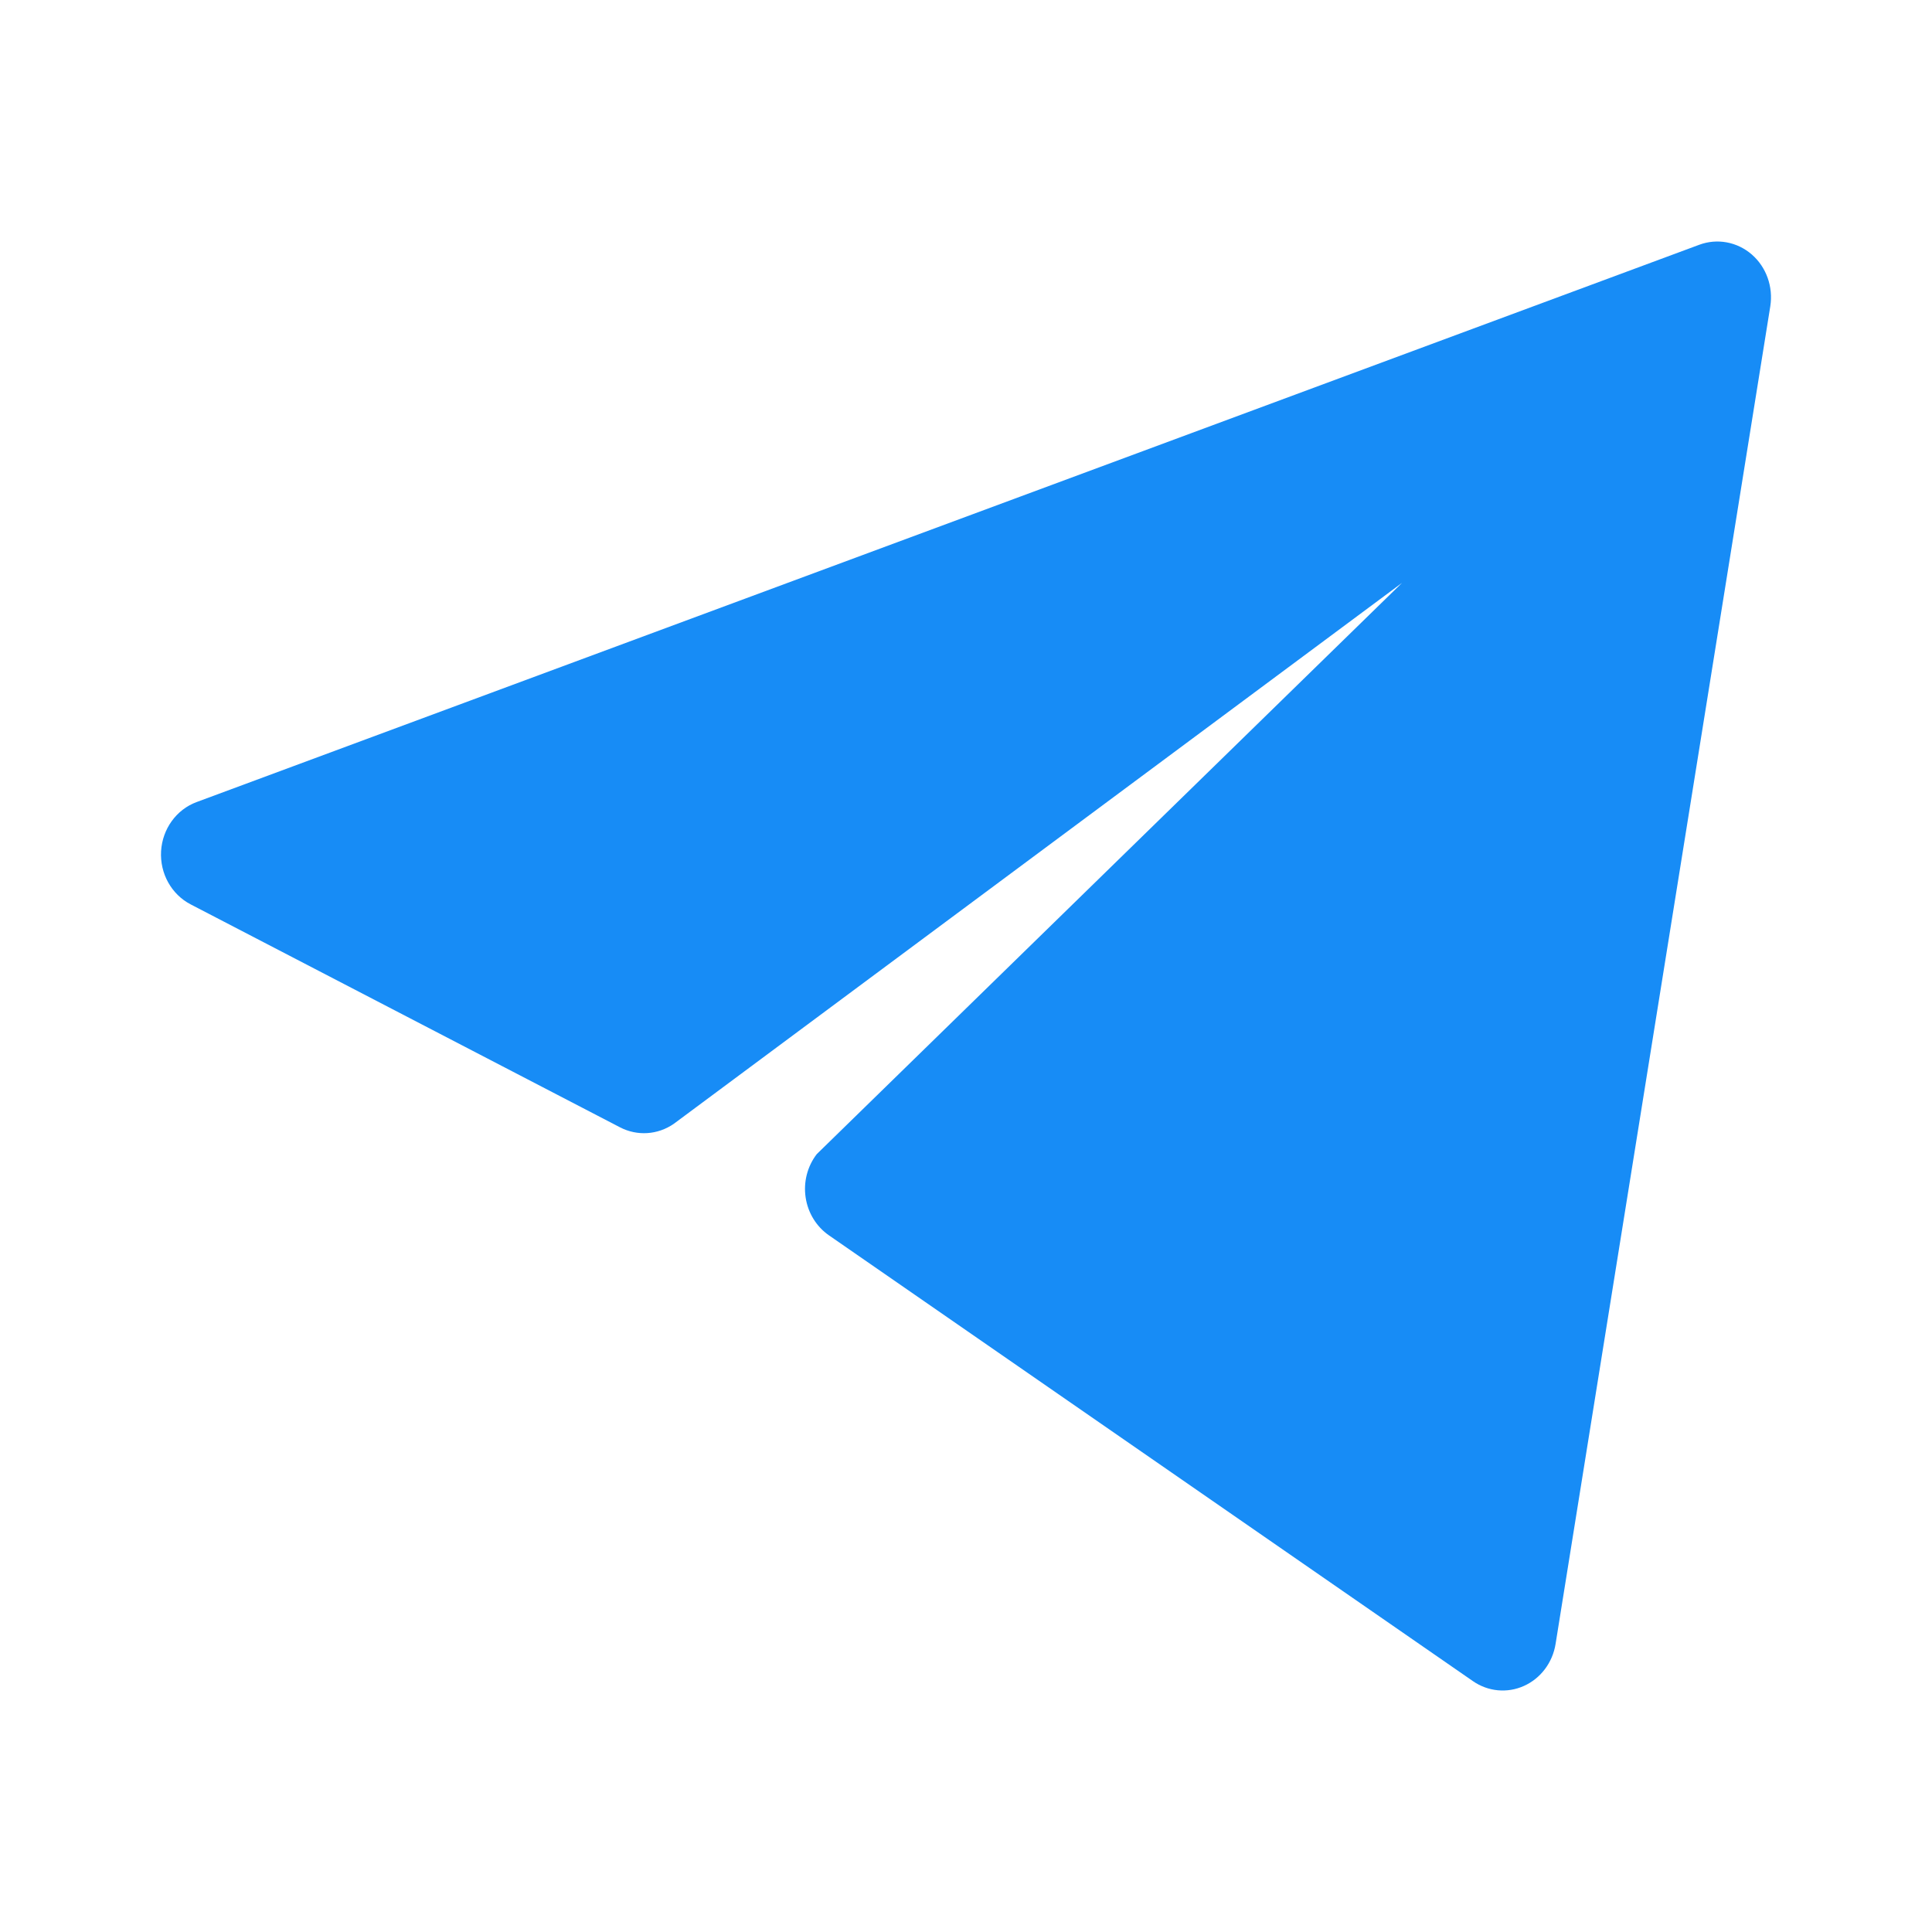 <?xml version="1.0" encoding="UTF-8"?>
<svg xmlns="http://www.w3.org/2000/svg" width="48" height="48" viewBox="0 0 48 48" fill="none">
  <path d="M43.982 7.612C44.059 7.128 43.885 6.637 43.522 6.322C43.159 6.008 42.663 5.916 42.218 6.081L4.885 19.927C4.382 20.113 4.035 20.594 4.002 21.147C3.97 21.701 4.259 22.221 4.737 22.469L15.404 28.008C15.832 28.23 16.341 28.197 16.74 27.921L34.833 14.481L20.292 28.674C20.059 28.977 19.958 29.367 20.016 29.751C20.073 30.134 20.283 30.475 20.594 30.691L36.594 41.767C36.97 42.028 37.448 42.073 37.863 41.886C38.279 41.699 38.574 41.306 38.648 40.843L43.982 7.612Z" fill="#178CF6"></path>
</svg>
